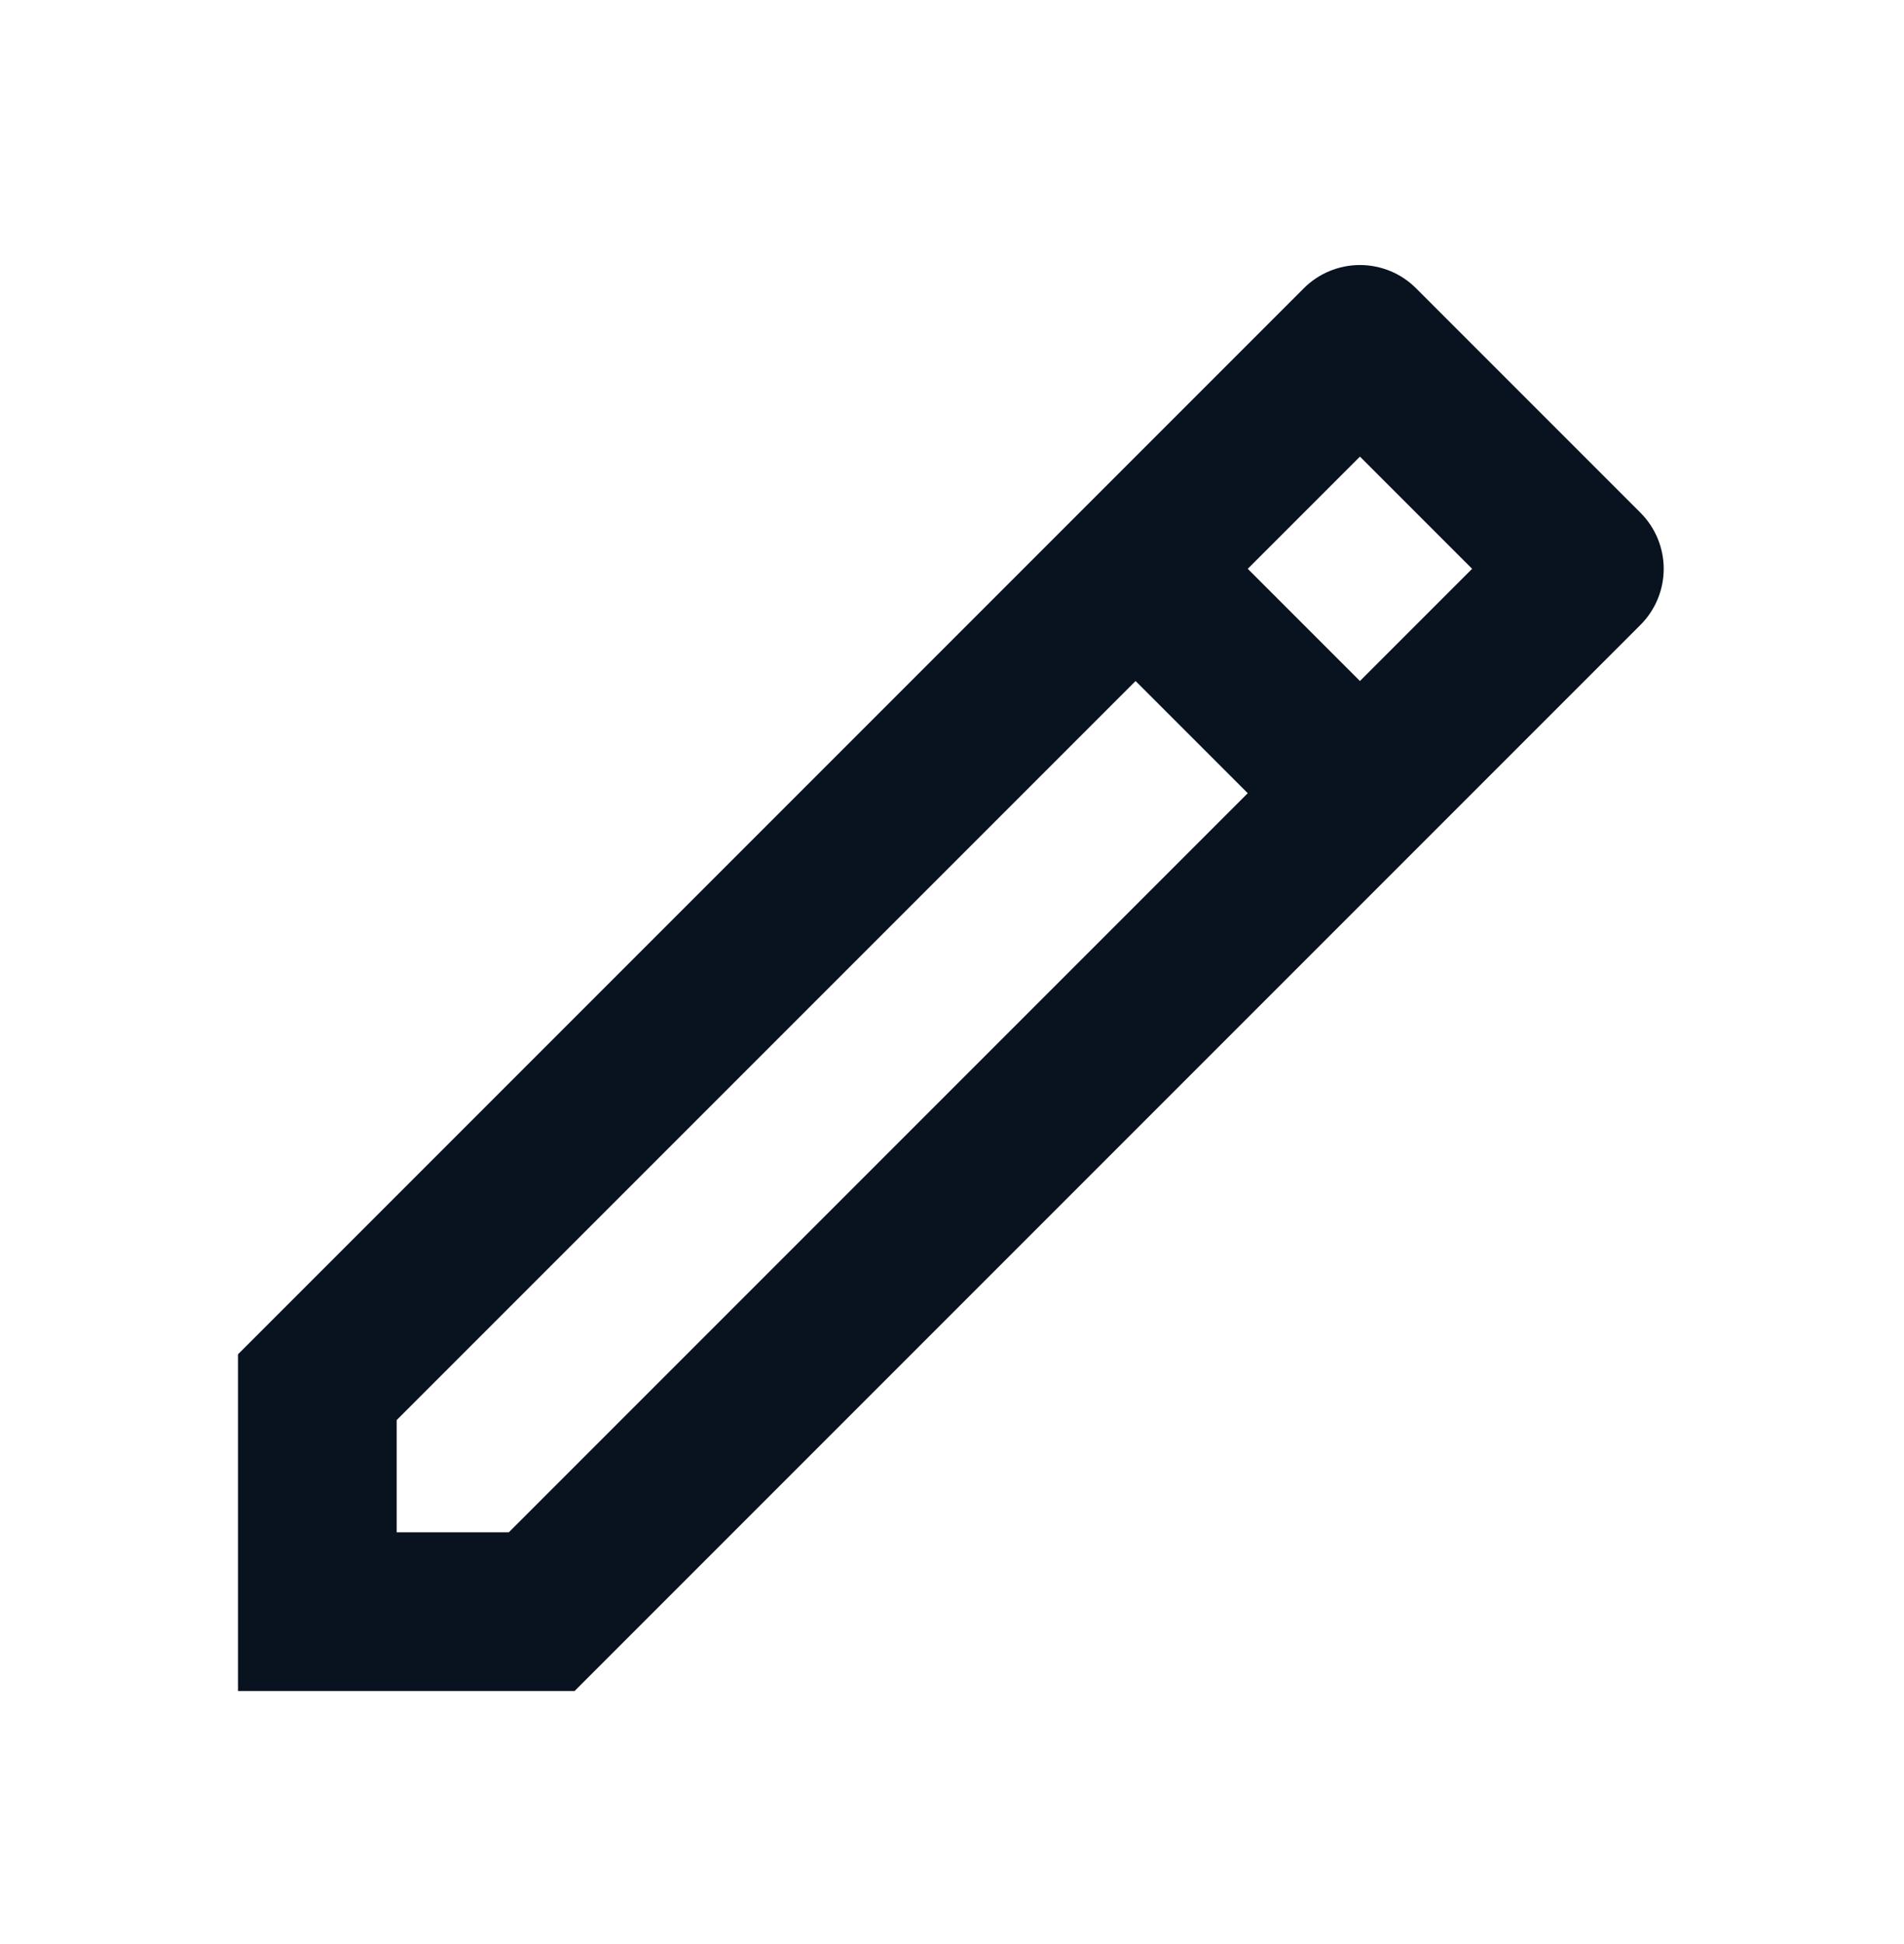 <svg xmlns="http://www.w3.org/2000/svg" fill="none" viewBox="0 0 48 49" height="49" width="48">
<g clip-path="url(#clip0_151_2632)">
<path fill="#09121F" d="M31.456 19.993L28.628 17.165L10 35.793V38.621H12.828L31.456 19.993ZM34.284 17.165L37.112 14.337L34.284 11.509L31.456 14.337L34.284 17.165ZM14.484 42.621H6V34.135L32.87 7.265C33.245 6.89 33.754 6.68 34.284 6.68C34.814 6.68 35.323 6.89 35.698 7.265L41.356 12.923C41.731 13.298 41.942 13.807 41.942 14.337C41.942 14.868 41.731 15.376 41.356 15.751L14.486 42.621H14.484Z"></path>
</g>
<defs>
<clipPath id="clip0_151_2632">
<rect transform="translate(0 0.621)" fill="white" height="48" width="48"></rect>
</clipPath>
</defs>
</svg>
